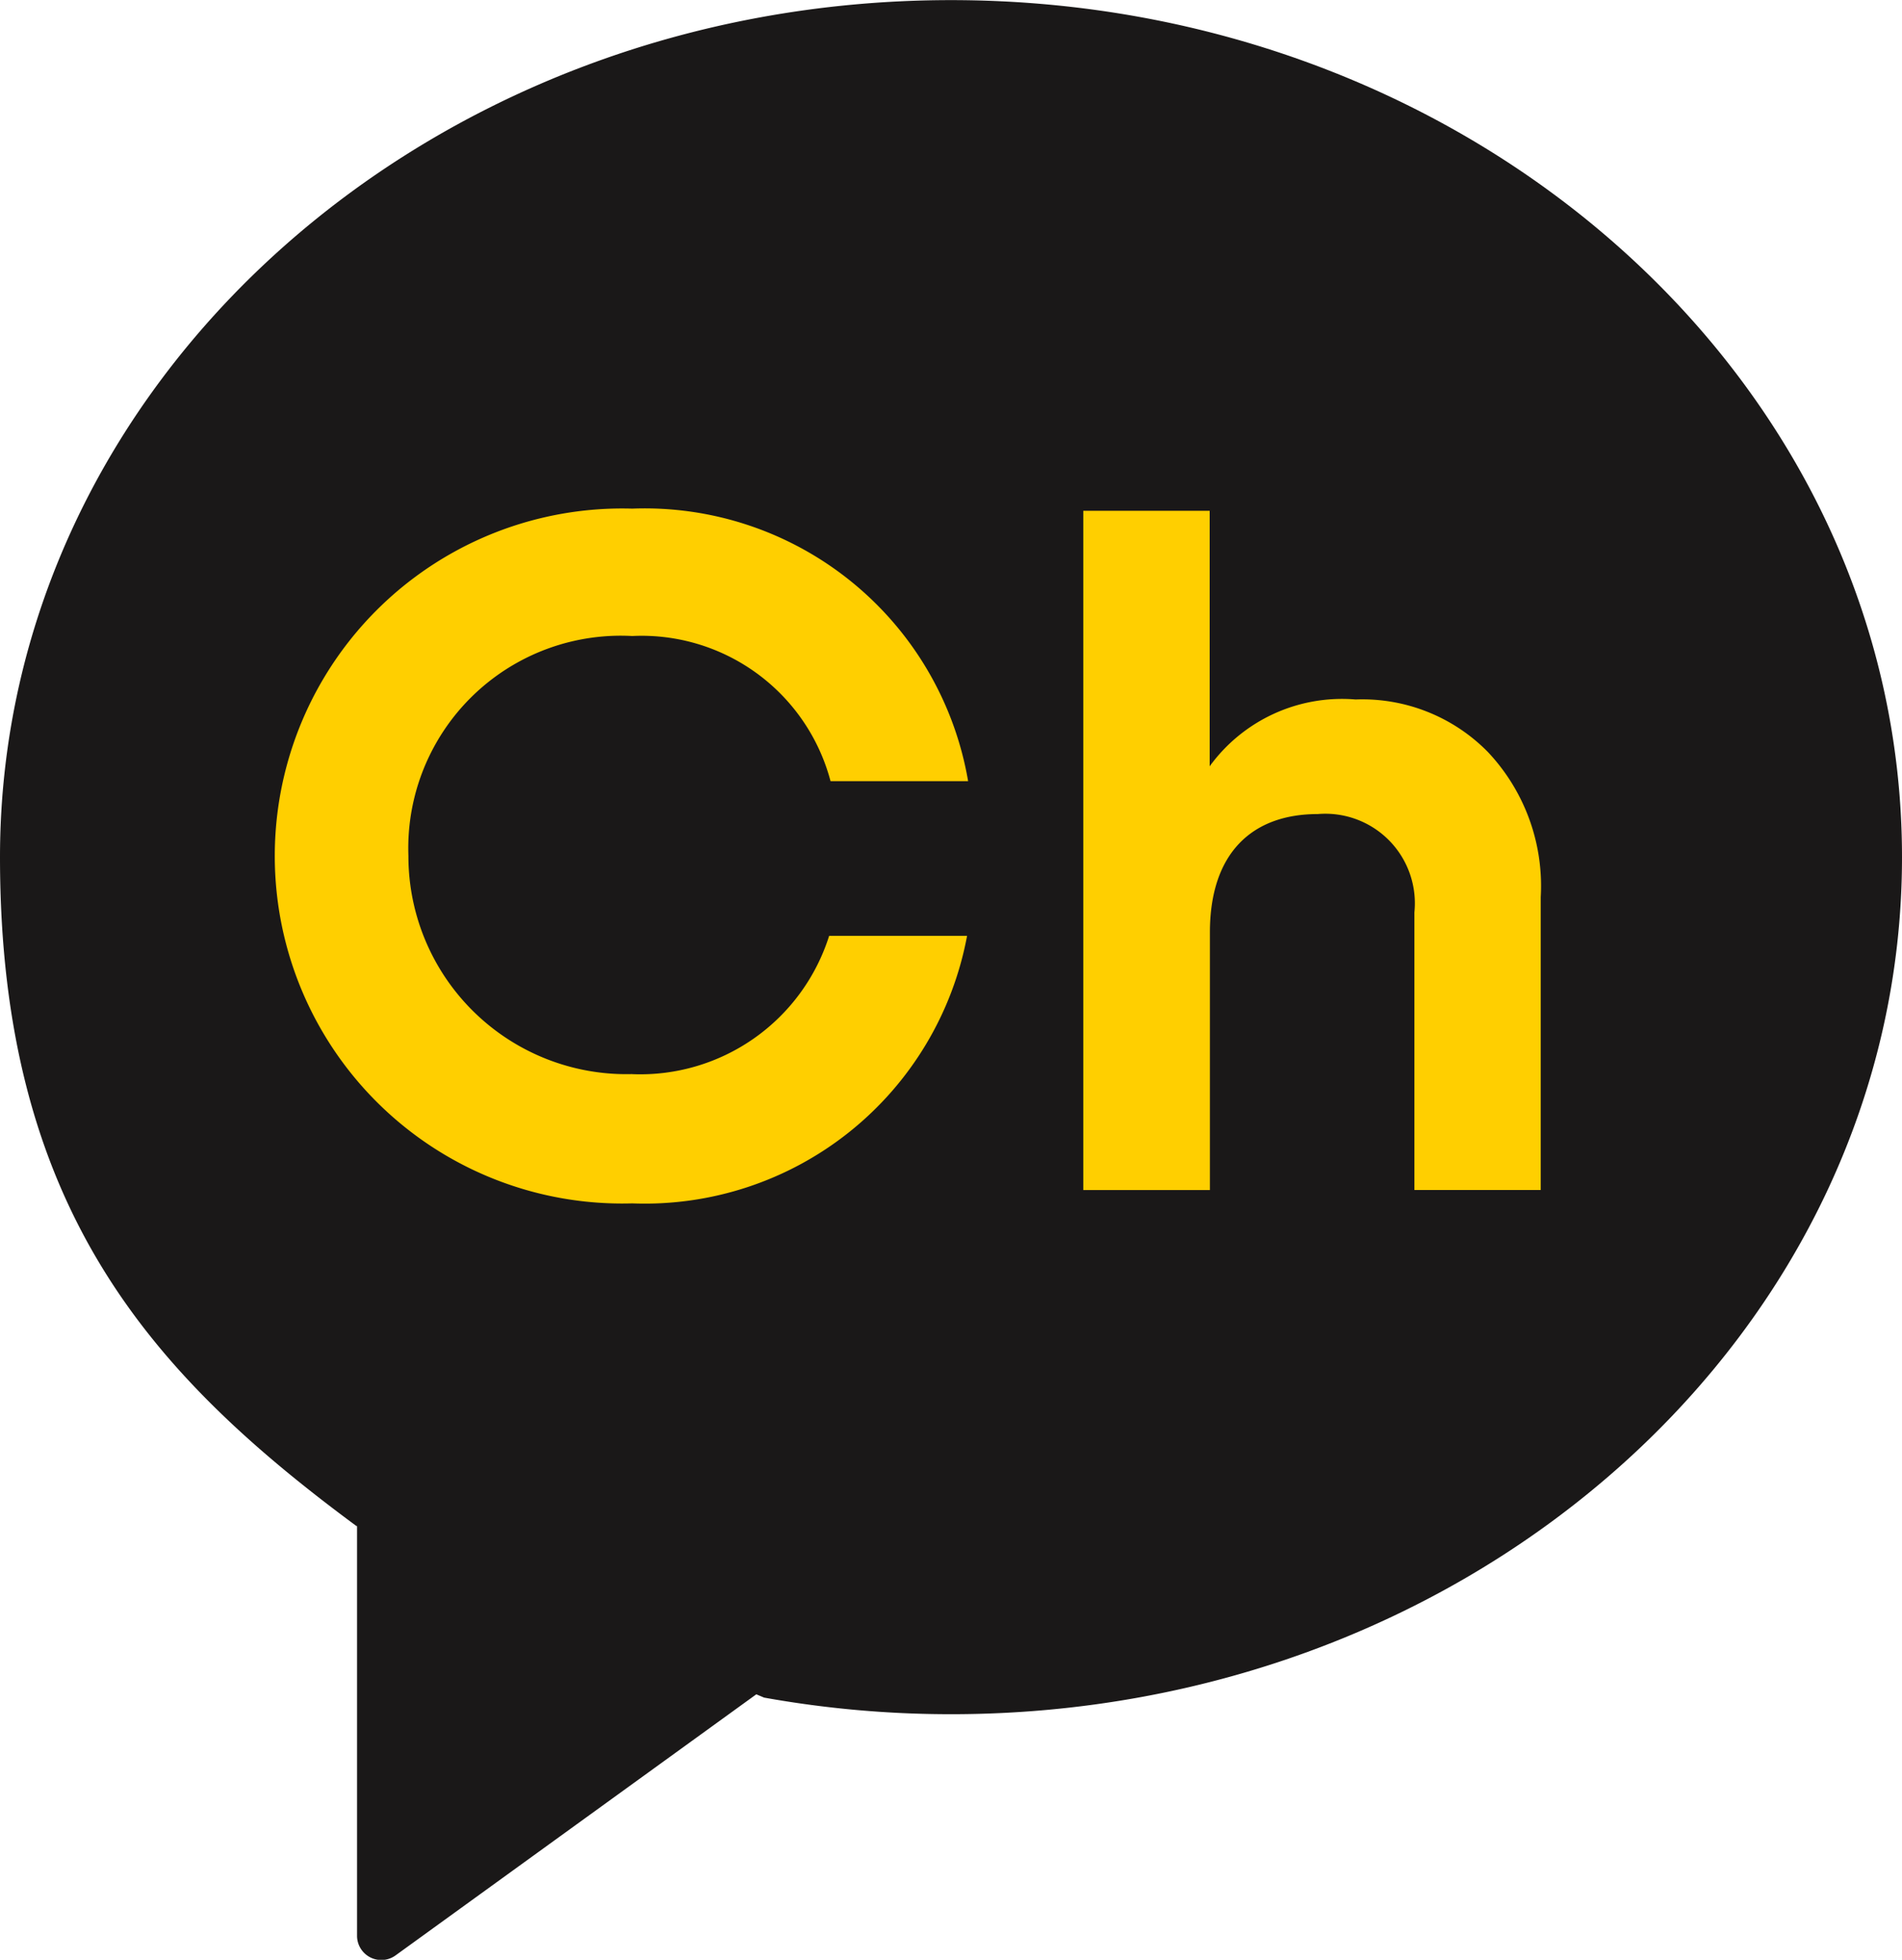 <svg xmlns="http://www.w3.org/2000/svg" width="33" height="34" viewBox="0 0 33 34">
  <g id="그룹_81" data-name="그룹 81" transform="translate(-482.36 -3272.207)">
    <ellipse id="타원_5" data-name="타원 5" cx="13.151" cy="10.703" rx="13.151" ry="10.703" transform="translate(486.54 3277.113)" fill="#ffcf00"/>
    <path id="패스_36" data-name="패스 36" d="M52.239,31.9c-9.113,0-16.5,6.657-16.5,14.868,0,6.065,2.607,8.96,6.178,11.6l.017.007v7.117a.421.421,0,0,0,.67.328l6.257-4.528.135.057a18.347,18.347,0,0,0,3.243.288c9.113,0,16.5-6.657,16.5-14.868S61.352,31.9,52.239,31.9M46.708,50.533a3.438,3.438,0,0,0,3.417-2.4h2.393a5.688,5.688,0,0,1-5.809,4.642,6.029,6.029,0,1,1,0-12.053,5.693,5.693,0,0,1,5.827,4.728H50.149a3.39,3.39,0,0,0-3.441-2.518,3.687,3.687,0,0,0-3.883,3.816,3.783,3.783,0,0,0,3.883,3.784m15.763,2.011H60.279V47.726A1.553,1.553,0,0,0,58.6,46.021c-1.139,0-1.869.679-1.869,2.053v4.47H54.534V40.76h2.193v4.432a2.839,2.839,0,0,1,2.532-1.159,3.052,3.052,0,0,1,2.294.91,3.387,3.387,0,0,1,.918,2.517Z" transform="translate(446.621 3240.309)" fill="#1a1818"/>
  </g>
</svg>
